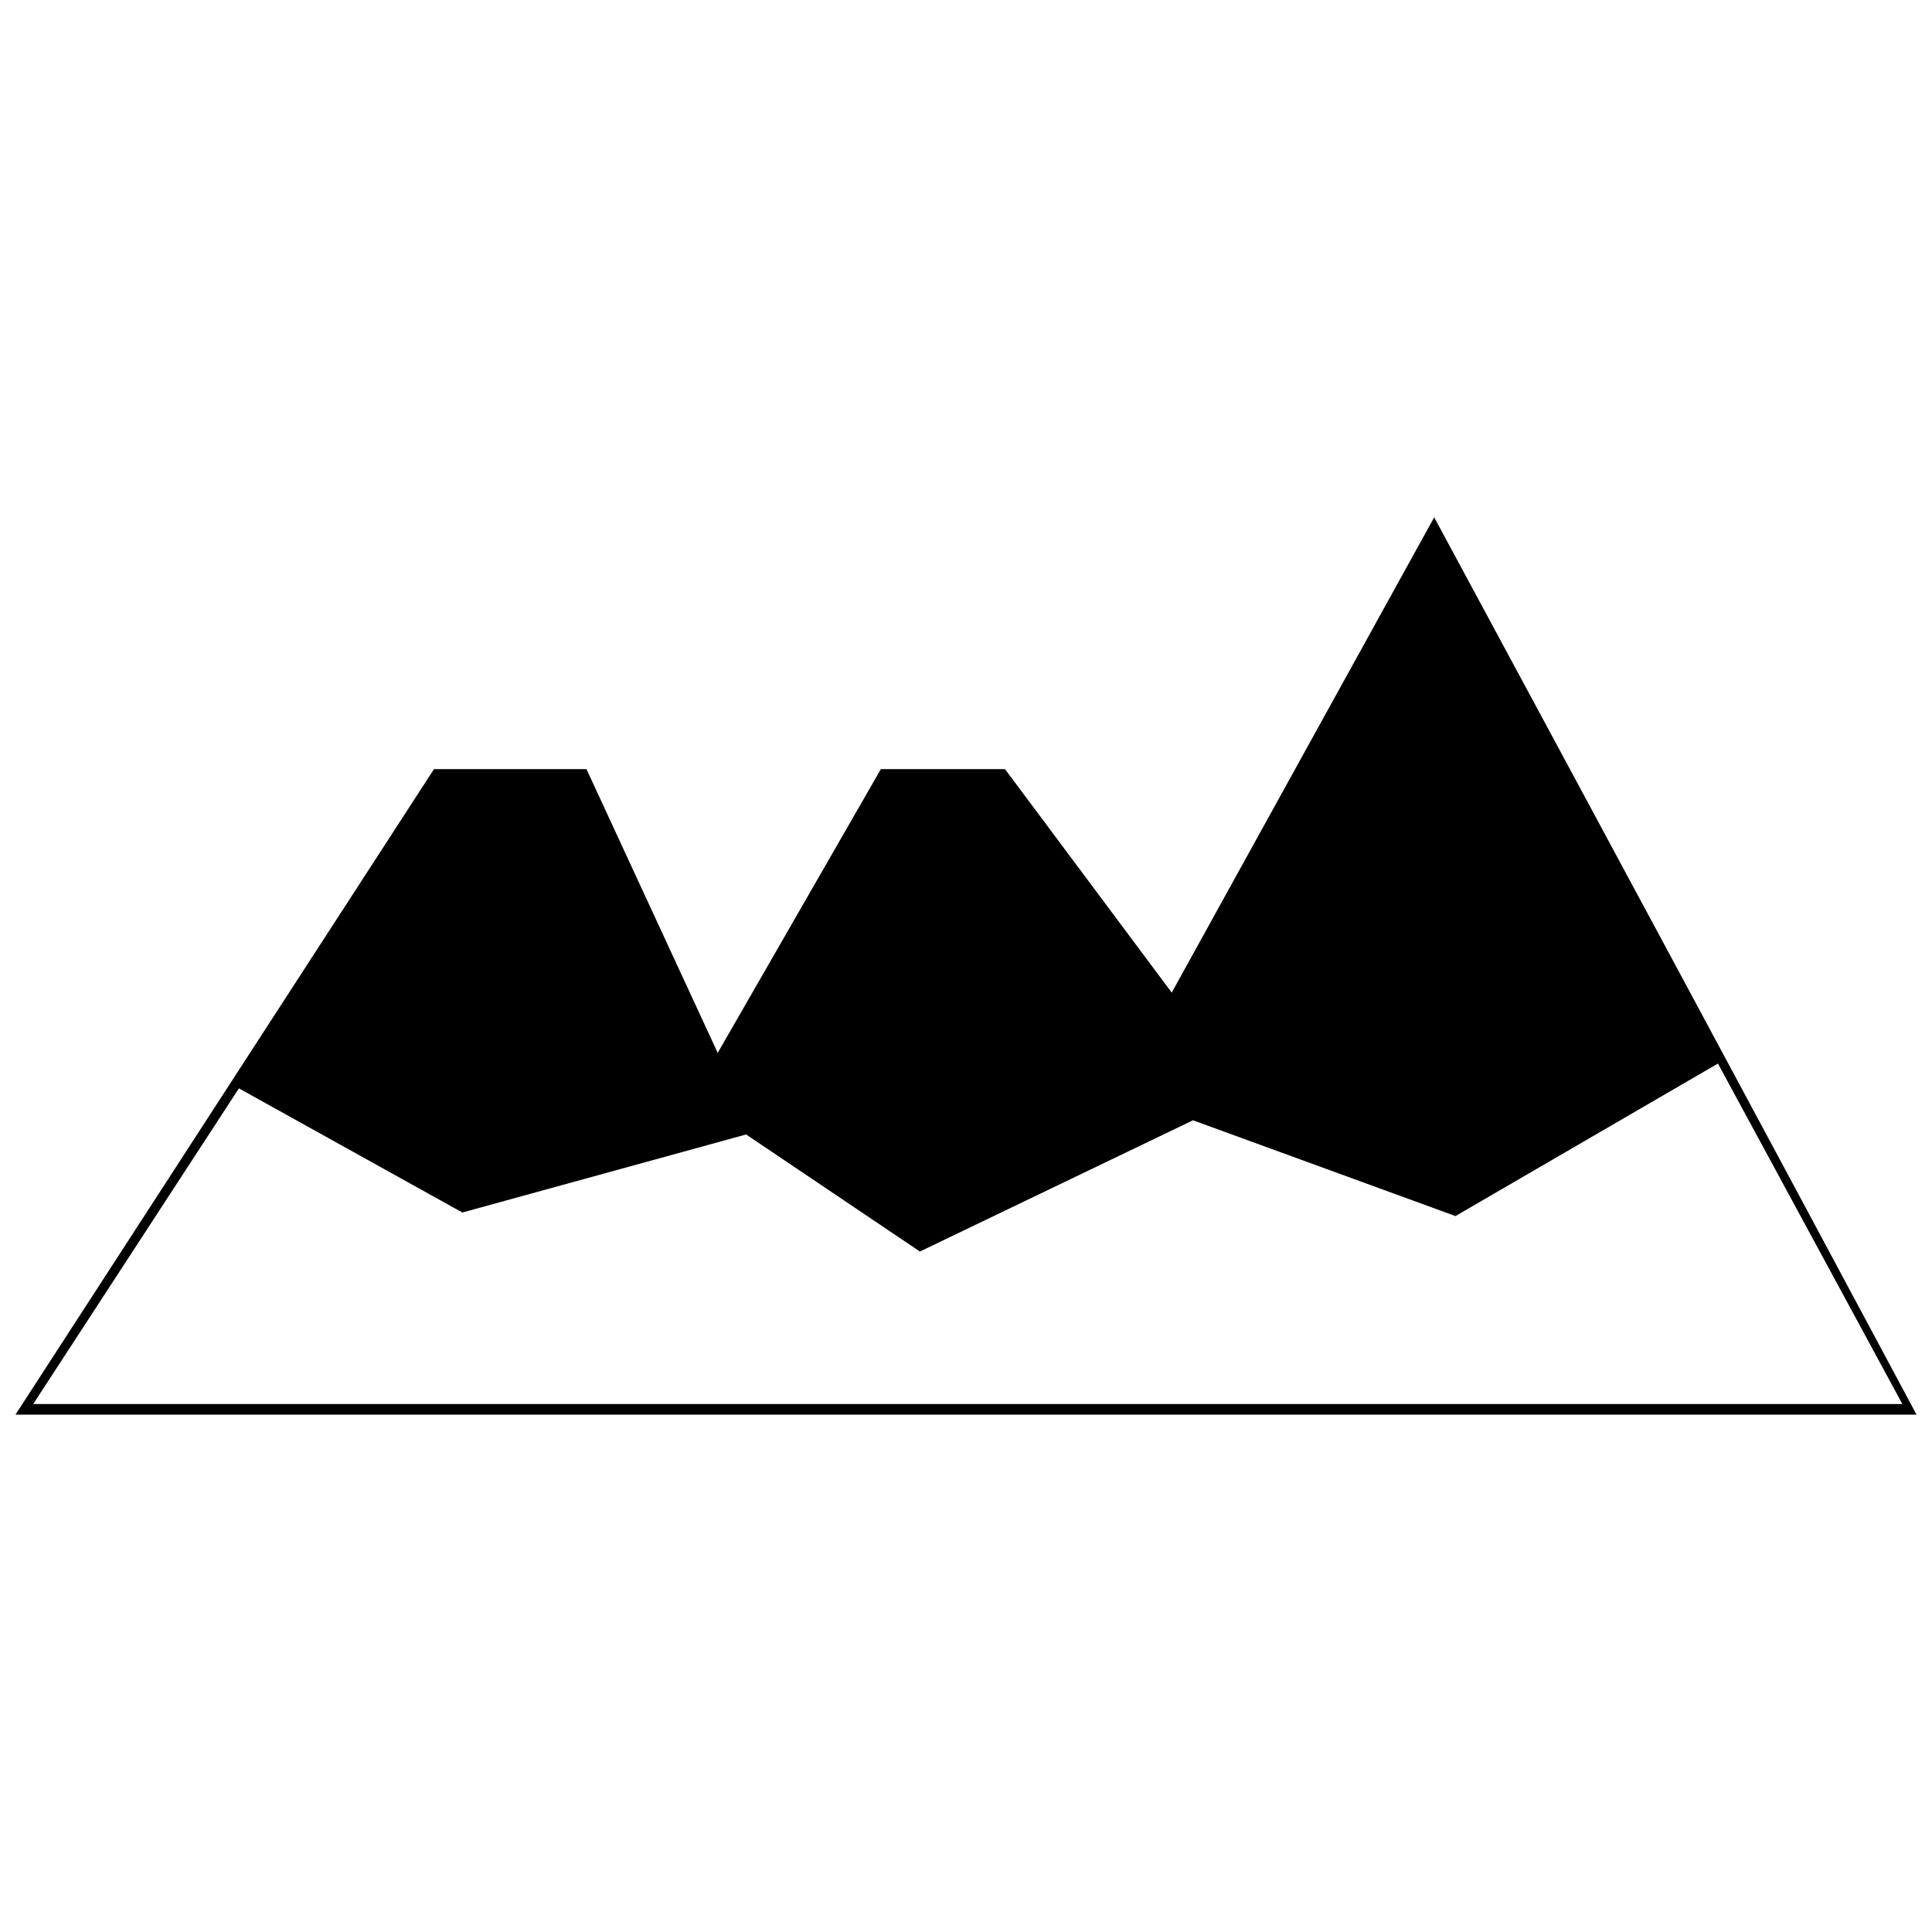 <?xml version="1.0" encoding="UTF-8"?>
<!-- Uploaded to: SVG Repo, www.svgrepo.com, Generator: SVG Repo Mixer Tools -->
<svg width="800px" height="800px" version="1.1" viewBox="144 144 512 512" xmlns="http://www.w3.org/2000/svg">
 <defs>
  <clipPath id="a">
   <path d="m148.09 281h503.81v238h-503.81z"/>
  </clipPath>
 </defs>
 <g clip-path="url(#a)">
  <path d="m454.52 407.05 69.555-125.95c45.117 83.656 84.594 156.97 127.83 237.8h-503.81l110.91-171.07h40.418l34.777 75.195 43.238-75.195h32.898l44.176 59.215zm144.75 18.801-69.555 40.418-69.555-25.379-72.375 34.777-46.059-31.02-75.195 20.68-59.215-32.898-54.516 83.656h495.35l-48.879-90.234z"/>
 </g>
</svg>